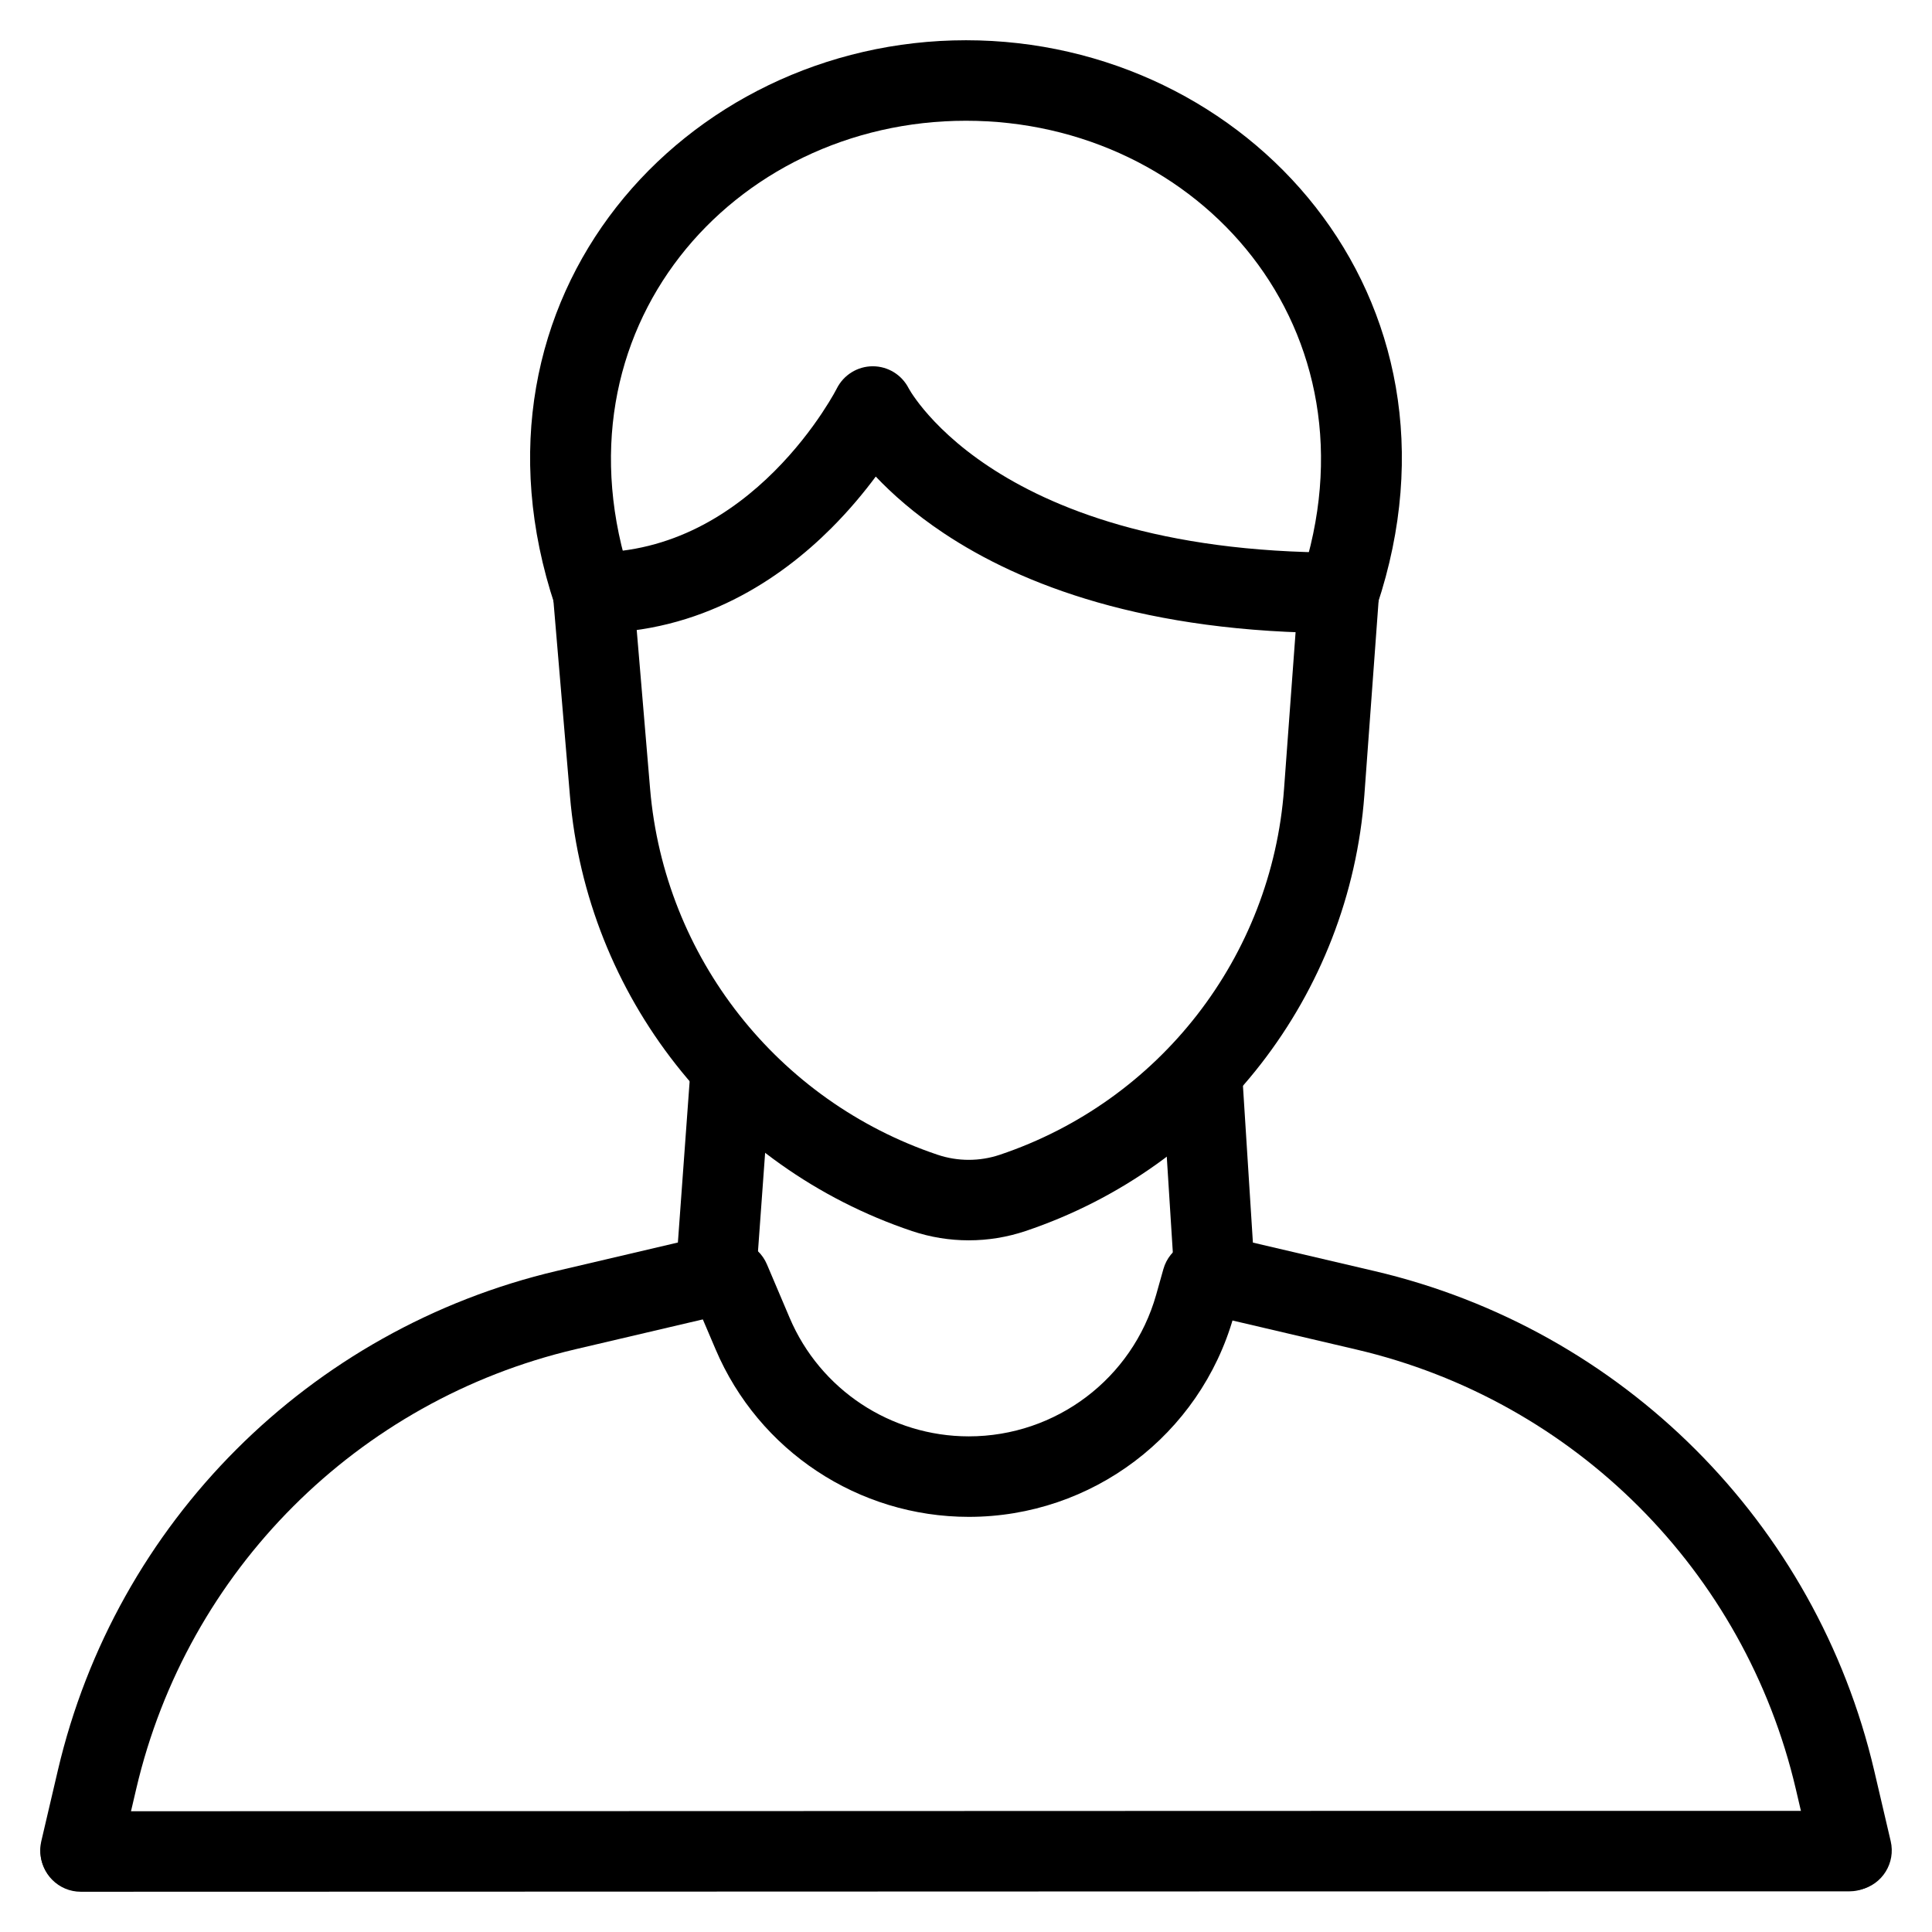 <svg width="24" height="24" viewBox="0 0 24 24" fill="none" xmlns="http://www.w3.org/2000/svg">
<path fill-rule="evenodd" clip-rule="evenodd" d="M7.326 6.866C7.601 6.843 7.843 7.047 7.867 7.322L8.076 9.802C8.253 11.89 9.659 13.677 11.648 14.345C11.898 14.429 12.17 14.429 12.42 14.345C14.406 13.678 15.798 11.886 15.951 9.798L16.133 7.328C16.153 7.052 16.393 6.845 16.668 6.866C16.944 6.886 17.151 7.126 17.13 7.401L16.949 9.872C16.949 9.872 16.949 9.872 16.949 9.872C16.766 12.361 15.106 14.498 12.738 15.293C12.281 15.446 11.787 15.446 11.33 15.293C8.964 14.499 7.29 12.373 7.08 9.886C7.08 9.886 7.08 9.886 7.08 9.886L6.87 7.406C6.847 7.131 7.051 6.889 7.326 6.866Z" fill="black"/>
<path fill-rule="evenodd" clip-rule="evenodd" d="M14.907 12.969C15.182 12.951 15.42 13.161 15.437 13.436L15.564 15.436L17.076 15.79C20.156 16.511 22.561 18.916 23.282 21.995L23.487 22.872C23.55 23.141 23.383 23.41 23.114 23.473C22.845 23.536 22.576 23.369 22.513 23.1L22.308 22.223C21.674 19.514 19.559 17.398 16.848 16.764C16.848 16.764 16.848 16.764 16.848 16.764L14.974 16.325C14.76 16.275 14.603 16.09 14.589 15.87L14.439 13.499C14.422 13.224 14.631 12.986 14.907 12.969Z" fill="black"/>
<path fill-rule="evenodd" clip-rule="evenodd" d="M9.107 12.901C9.382 12.921 9.589 13.16 9.569 13.436L9.392 15.874C9.376 16.092 9.22 16.275 9.008 16.325L7.148 16.761C4.44 17.397 2.326 19.512 1.693 22.219L1.487 23.1C1.424 23.369 1.155 23.536 0.886 23.473C0.617 23.41 0.45 23.141 0.513 22.872L0.719 21.991C1.439 18.914 3.842 16.51 6.92 15.787C6.92 15.787 6.92 15.787 6.92 15.787L8.421 15.435L8.572 13.363C8.592 13.088 8.831 12.881 9.107 12.901Z" fill="black"/>
<path fill-rule="evenodd" clip-rule="evenodd" d="M8.871 15.441C9.125 15.333 9.419 15.452 9.527 15.706L9.809 16.37C9.809 16.37 9.809 16.37 9.809 16.37C10.188 17.263 11.065 17.843 12.035 17.843C13.117 17.843 14.067 17.125 14.362 16.085C14.362 16.085 14.362 16.085 14.362 16.085L14.452 15.765C14.527 15.499 14.804 15.345 15.07 15.42C15.335 15.496 15.49 15.772 15.414 16.038L15.324 16.357C14.907 17.828 13.564 18.843 12.035 18.843C10.664 18.843 9.425 18.023 8.889 16.761L8.606 16.097C8.498 15.843 8.617 15.549 8.871 15.441Z" fill="black"/>
<path fill-rule="evenodd" clip-rule="evenodd" d="M6.894 7.523C5.614 3.687 8.505 0.5 12 0.5C15.495 0.5 18.385 3.687 17.106 7.523C17.018 7.784 16.735 7.926 16.473 7.839C16.211 7.751 16.07 7.468 16.157 7.206C17.193 4.099 14.9 1.5 12 1.5C9.1 1.5 6.806 4.099 7.843 7.206C7.93 7.468 7.788 7.751 7.526 7.839C7.265 7.926 6.981 7.784 6.894 7.523Z" fill="black"/>
<path fill-rule="evenodd" clip-rule="evenodd" d="M10.395 4.826C10.395 4.826 10.395 4.826 10.395 4.826L10.387 4.841C10.38 4.853 10.369 4.874 10.354 4.901C10.323 4.956 10.274 5.036 10.209 5.134C10.078 5.331 9.881 5.593 9.62 5.854C9.096 6.378 8.347 6.864 7.368 6.864C7.092 6.864 6.868 7.088 6.868 7.364C6.868 7.64 7.092 7.864 7.368 7.864C8.706 7.864 9.694 7.194 10.327 6.561C10.551 6.337 10.734 6.115 10.879 5.92C11.082 6.134 11.358 6.38 11.723 6.623C12.682 7.262 14.228 7.864 16.632 7.864C16.908 7.864 17.132 7.64 17.132 7.364C17.132 7.088 16.908 6.864 16.632 6.864C14.403 6.864 13.055 6.309 12.277 5.791C11.886 5.531 11.632 5.274 11.479 5.091C11.403 5 11.352 4.926 11.321 4.879C11.306 4.855 11.296 4.839 11.291 4.829L11.287 4.822C11.201 4.655 11.03 4.55 10.842 4.55C10.653 4.55 10.48 4.657 10.395 4.826Z" fill="black"/>
<path fill-rule="evenodd" clip-rule="evenodd" d="M1.004 23.5C1.004 23.5 1.004 23.5 1.003 23L1.004 23.5C0.728 23.5 0.504 23.276 0.503 23C0.503 22.724 0.727 22.5 1.003 22.5L1.003 23C1.003 22.5 1.003 22.5 1.003 22.5L8.694 22.498C13.088 22.496 18.581 22.495 22.972 22.495C23.248 22.495 23.472 22.719 23.472 22.995C23.472 23.271 23.248 23.495 22.972 23.495C18.581 23.495 13.089 23.496 8.694 23.498L1.004 23.5Z" fill="black"/>
</svg>
